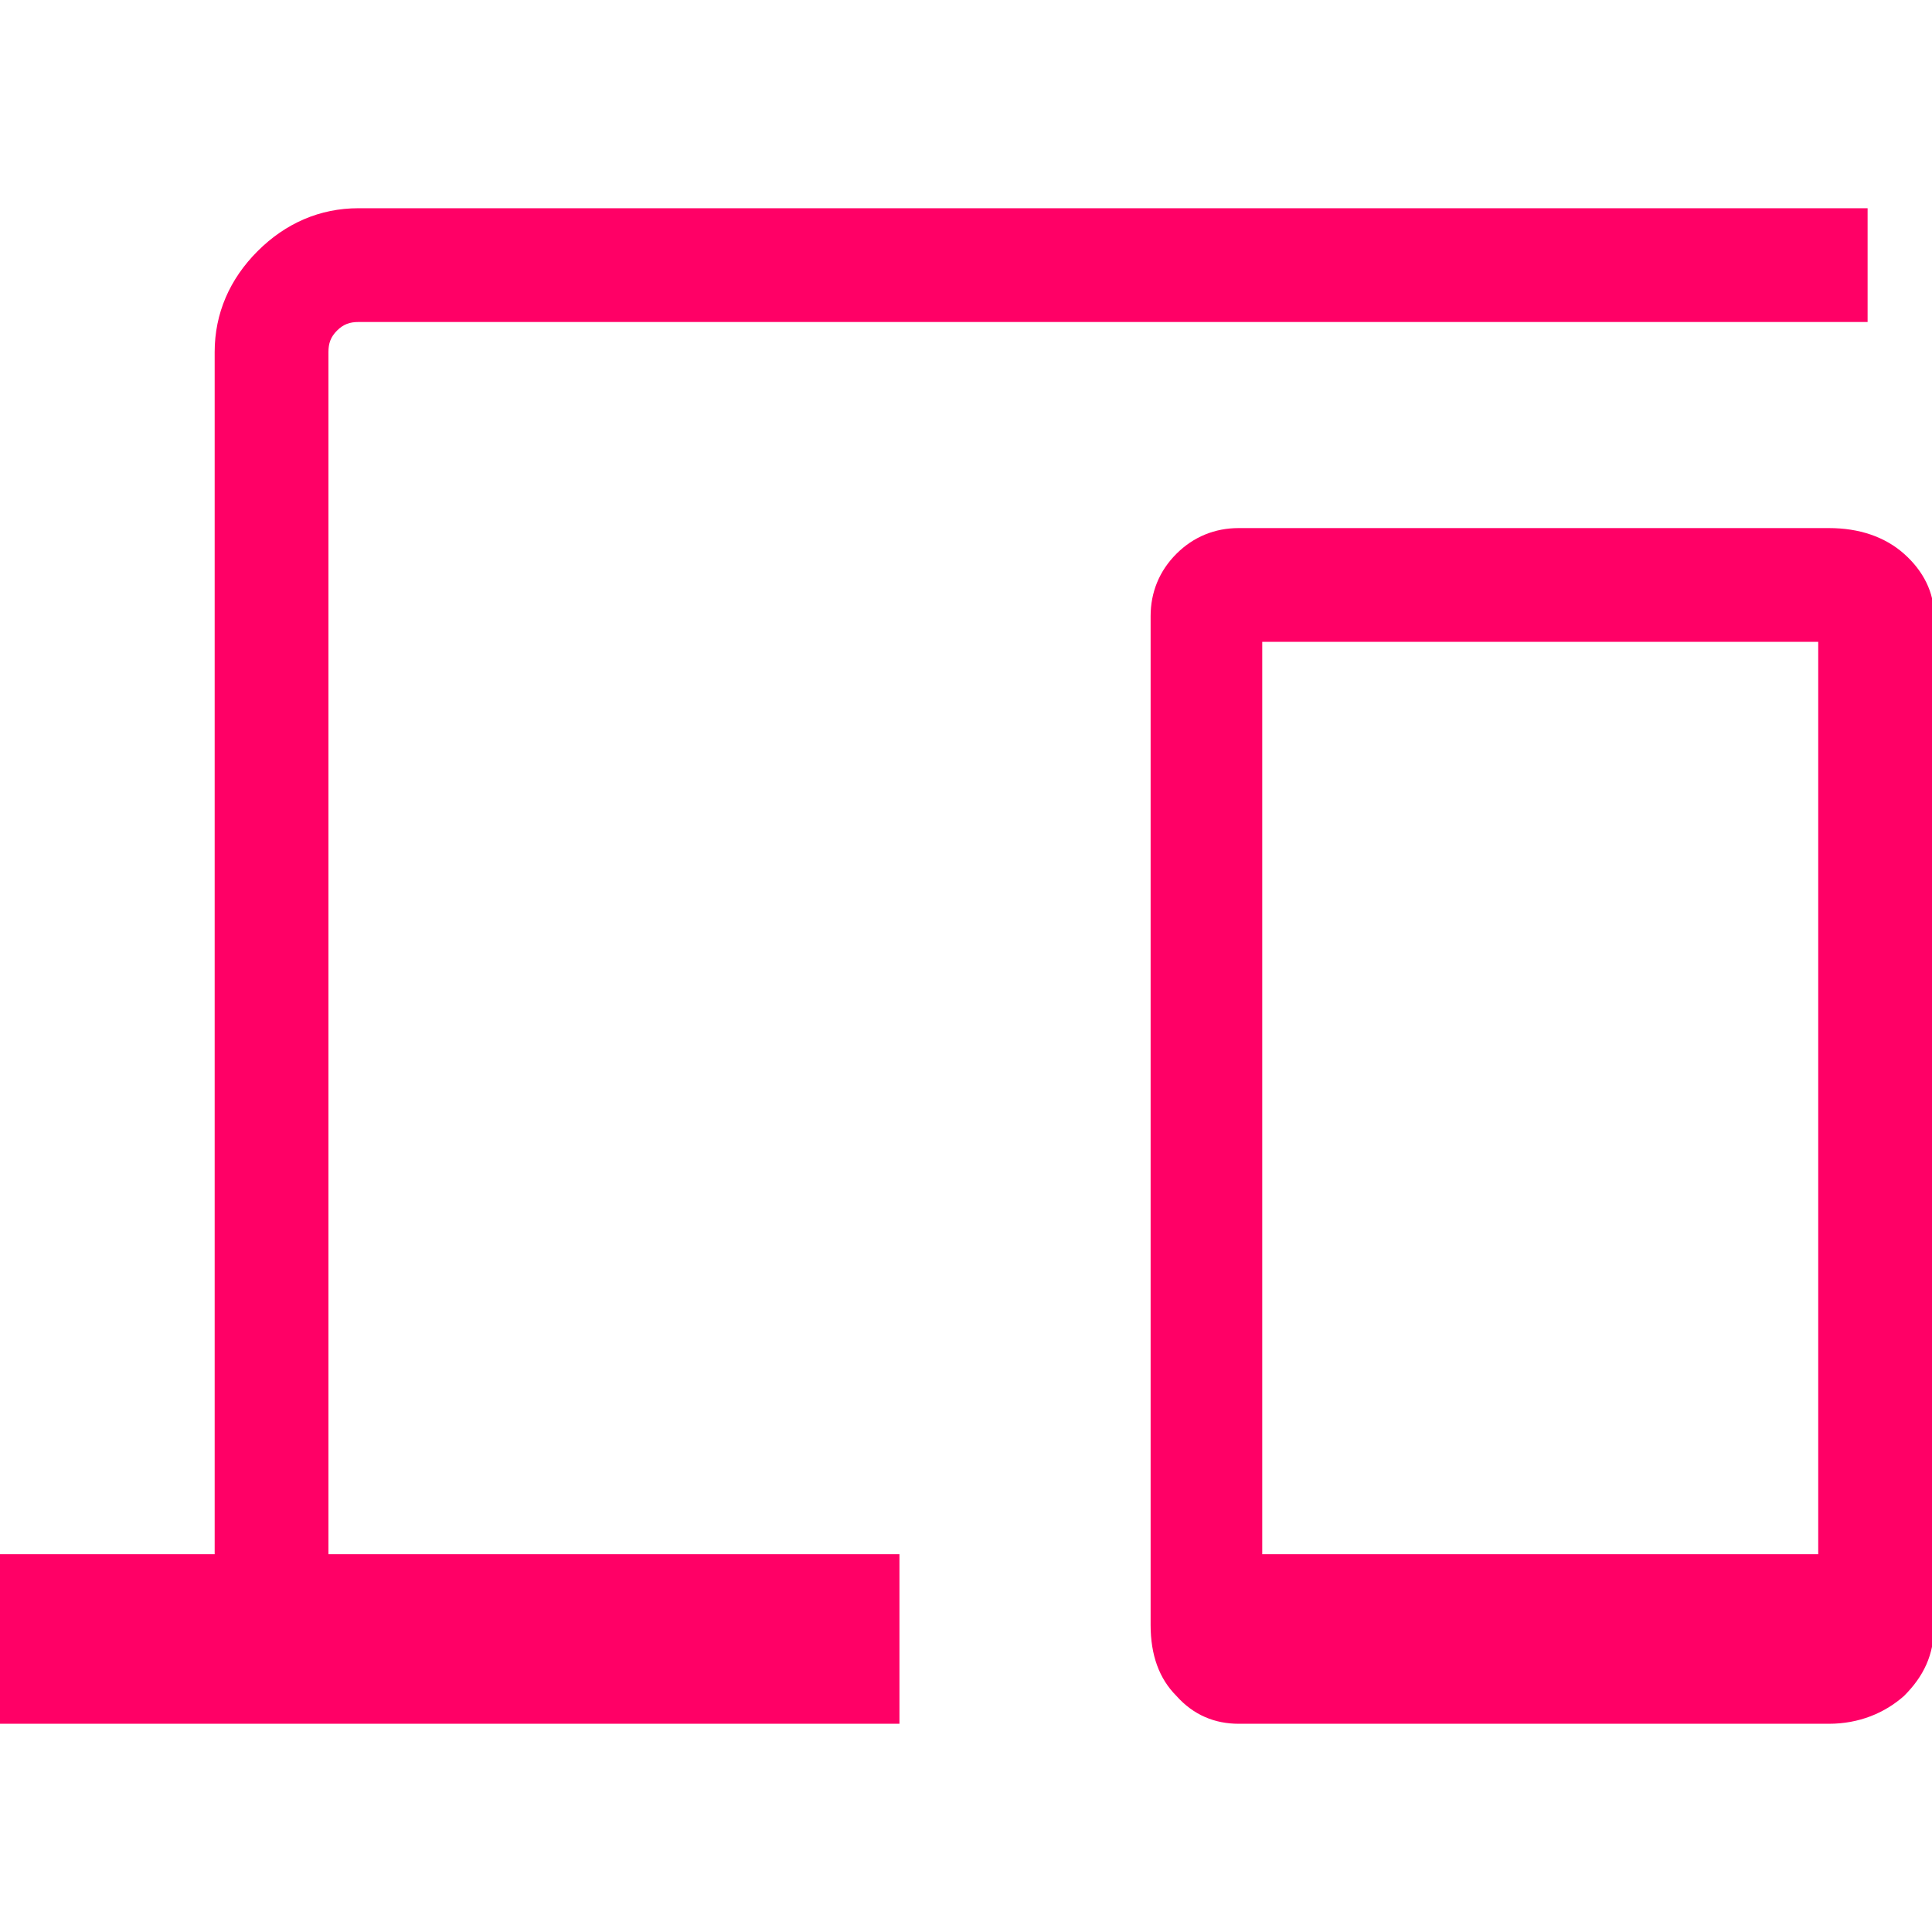 <?xml version="1.0" encoding="utf-8"?>
<!-- Generator: Adobe Illustrator 26.4.0, SVG Export Plug-In . SVG Version: 6.00 Build 0)  -->
<svg version="1.1" id="Laag_1" xmlns="http://www.w3.org/2000/svg" xmlns:xlink="http://www.w3.org/1999/xlink" x="0px" y="0px"
	 viewBox="0 0 90 90" style="enable-background:new 0 0 90 90;" xml:space="preserve">
<style type="text/css">
	.st0{fill:#FF0066;}
</style>
<path class="st0" d="M0,80.3v-7.9h10v-56c0-1.8,0.7-3.4,2-4.7c1.3-1.3,2.9-2,4.7-2H87V15H16.7c-0.4,0-0.7,0.1-1,0.4
	c-0.3,0.3-0.4,0.6-0.4,1v56h26.6v7.9H0z M57.7,80.3c-1.1,0-2.1-0.4-2.9-1.3c-0.8-0.8-1.2-1.9-1.2-3.3v-47c0-1.1,0.4-2.1,1.2-2.9
	s1.8-1.2,2.9-1.2h27.5c1.4,0,2.6,0.4,3.5,1.2s1.4,1.8,1.4,2.9v47c0,1.4-0.5,2.4-1.4,3.3c-0.9,0.8-2.1,1.3-3.5,1.3H57.7z M58.8,72.4
	h25.9V29.9H58.8V72.4z"/>
</svg>
